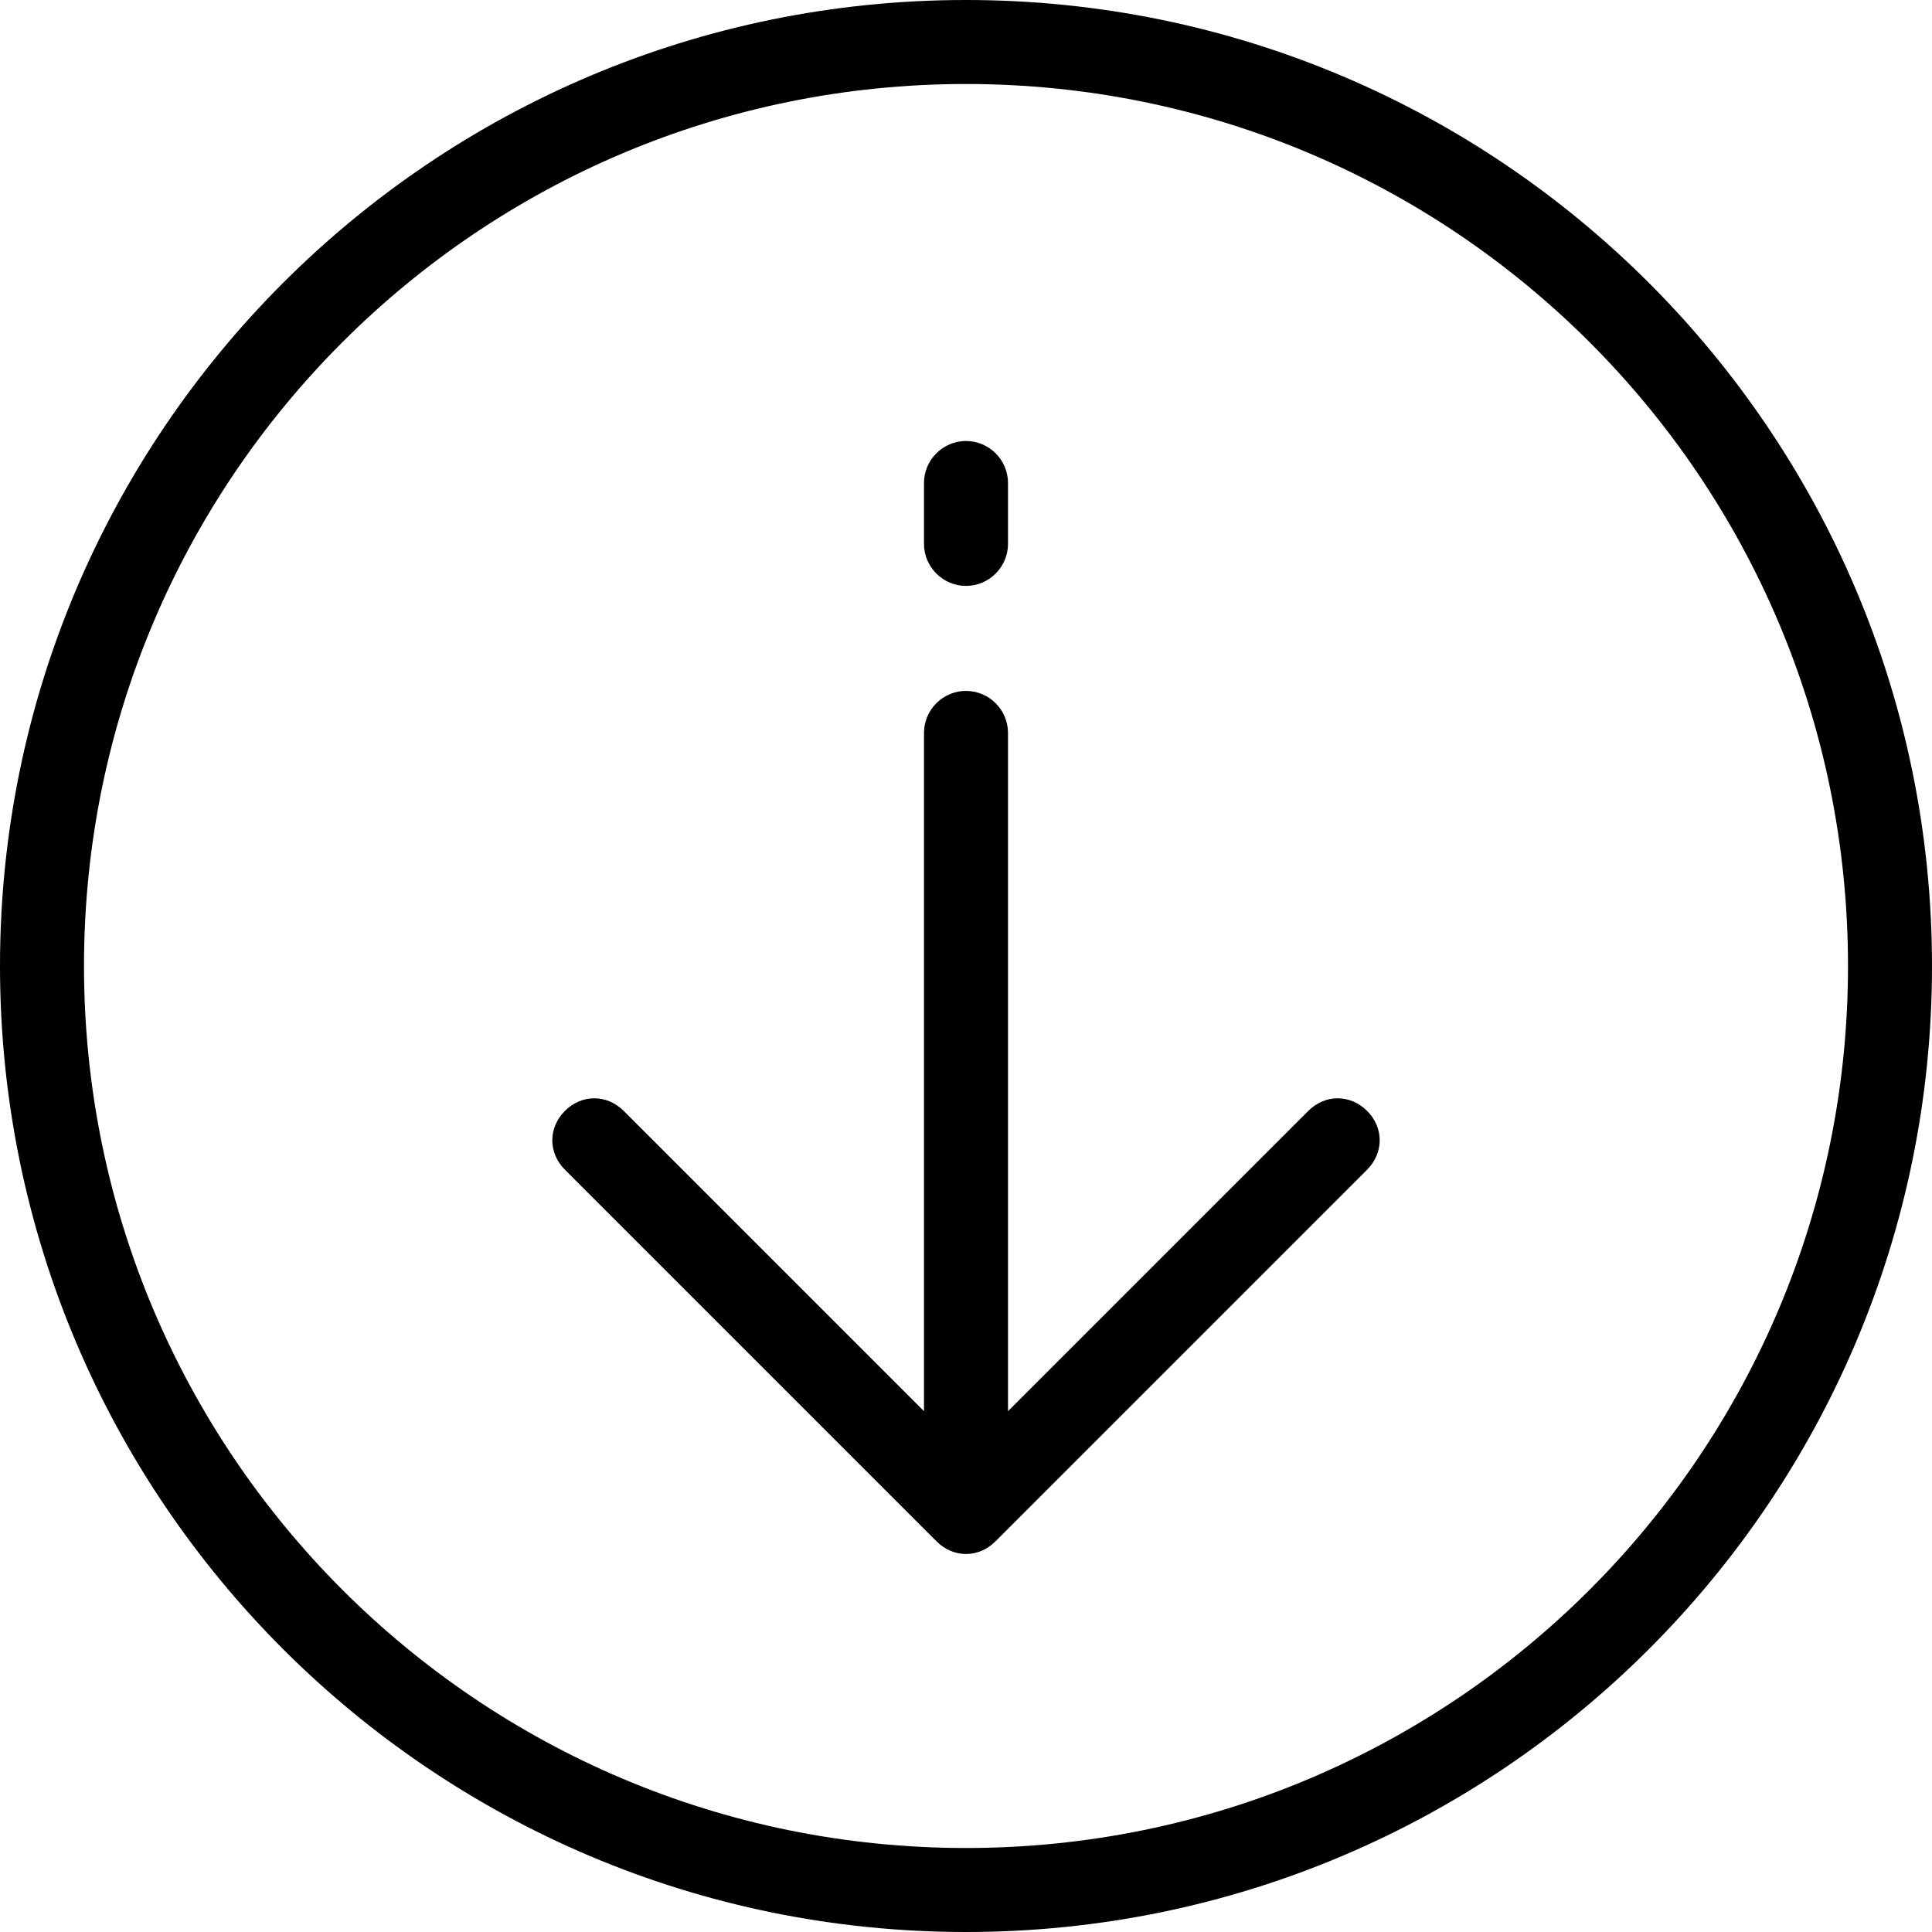 <?xml version="1.0" encoding="iso-8859-1"?>
<!-- Uploaded to: SVG Repo, www.svgrepo.com, Generator: SVG Repo Mixer Tools -->
<svg fill="#000000" height="800px" width="800px" version="1.1" id="Layer_1" xmlns="http://www.w3.org/2000/svg" xmlns:xlink="http://www.w3.org/1999/xlink" 
	 viewBox="0 0 368 368" xml:space="preserve">
<g>
	<g>
		<g>
			<path d="M184,111.6c4.4,0,8-3.6,8-8V92c0-4.4-3.6-8-8-8c-4.4,0-8,3.6-8,8v11.6C176,108,179.6,111.6,184,111.6z"/>
			<path d="M249.2,211.6L192,268.8V139.6c0-4.4-3.6-8-8-8c-4.4,0-8,3.6-8,8v129.2l-57.2-57.2c-3.2-3.2-8-3.2-11.2,0
				c-3.2,3.2-3.2,8,0,11.2l70.8,70.8c1.6,1.6,3.6,2.4,5.6,2.4s4-0.8,5.6-2.4l70.8-70.8c3.2-3.2,3.2-8,0-11.2
				S252.4,208.4,249.2,211.6z"/>
			<path d="M184,0C82.4,0,0,82.4,0,184s82.4,184,184,184s184-82.4,184-184S285.6,0,184,0z M184,352c-92.8,0-168-75.2-168-168
				S91.2,16,184,16s168,75.2,168,168S276.8,352,184,352z"/>
		</g>
	</g>
</g>
</svg>